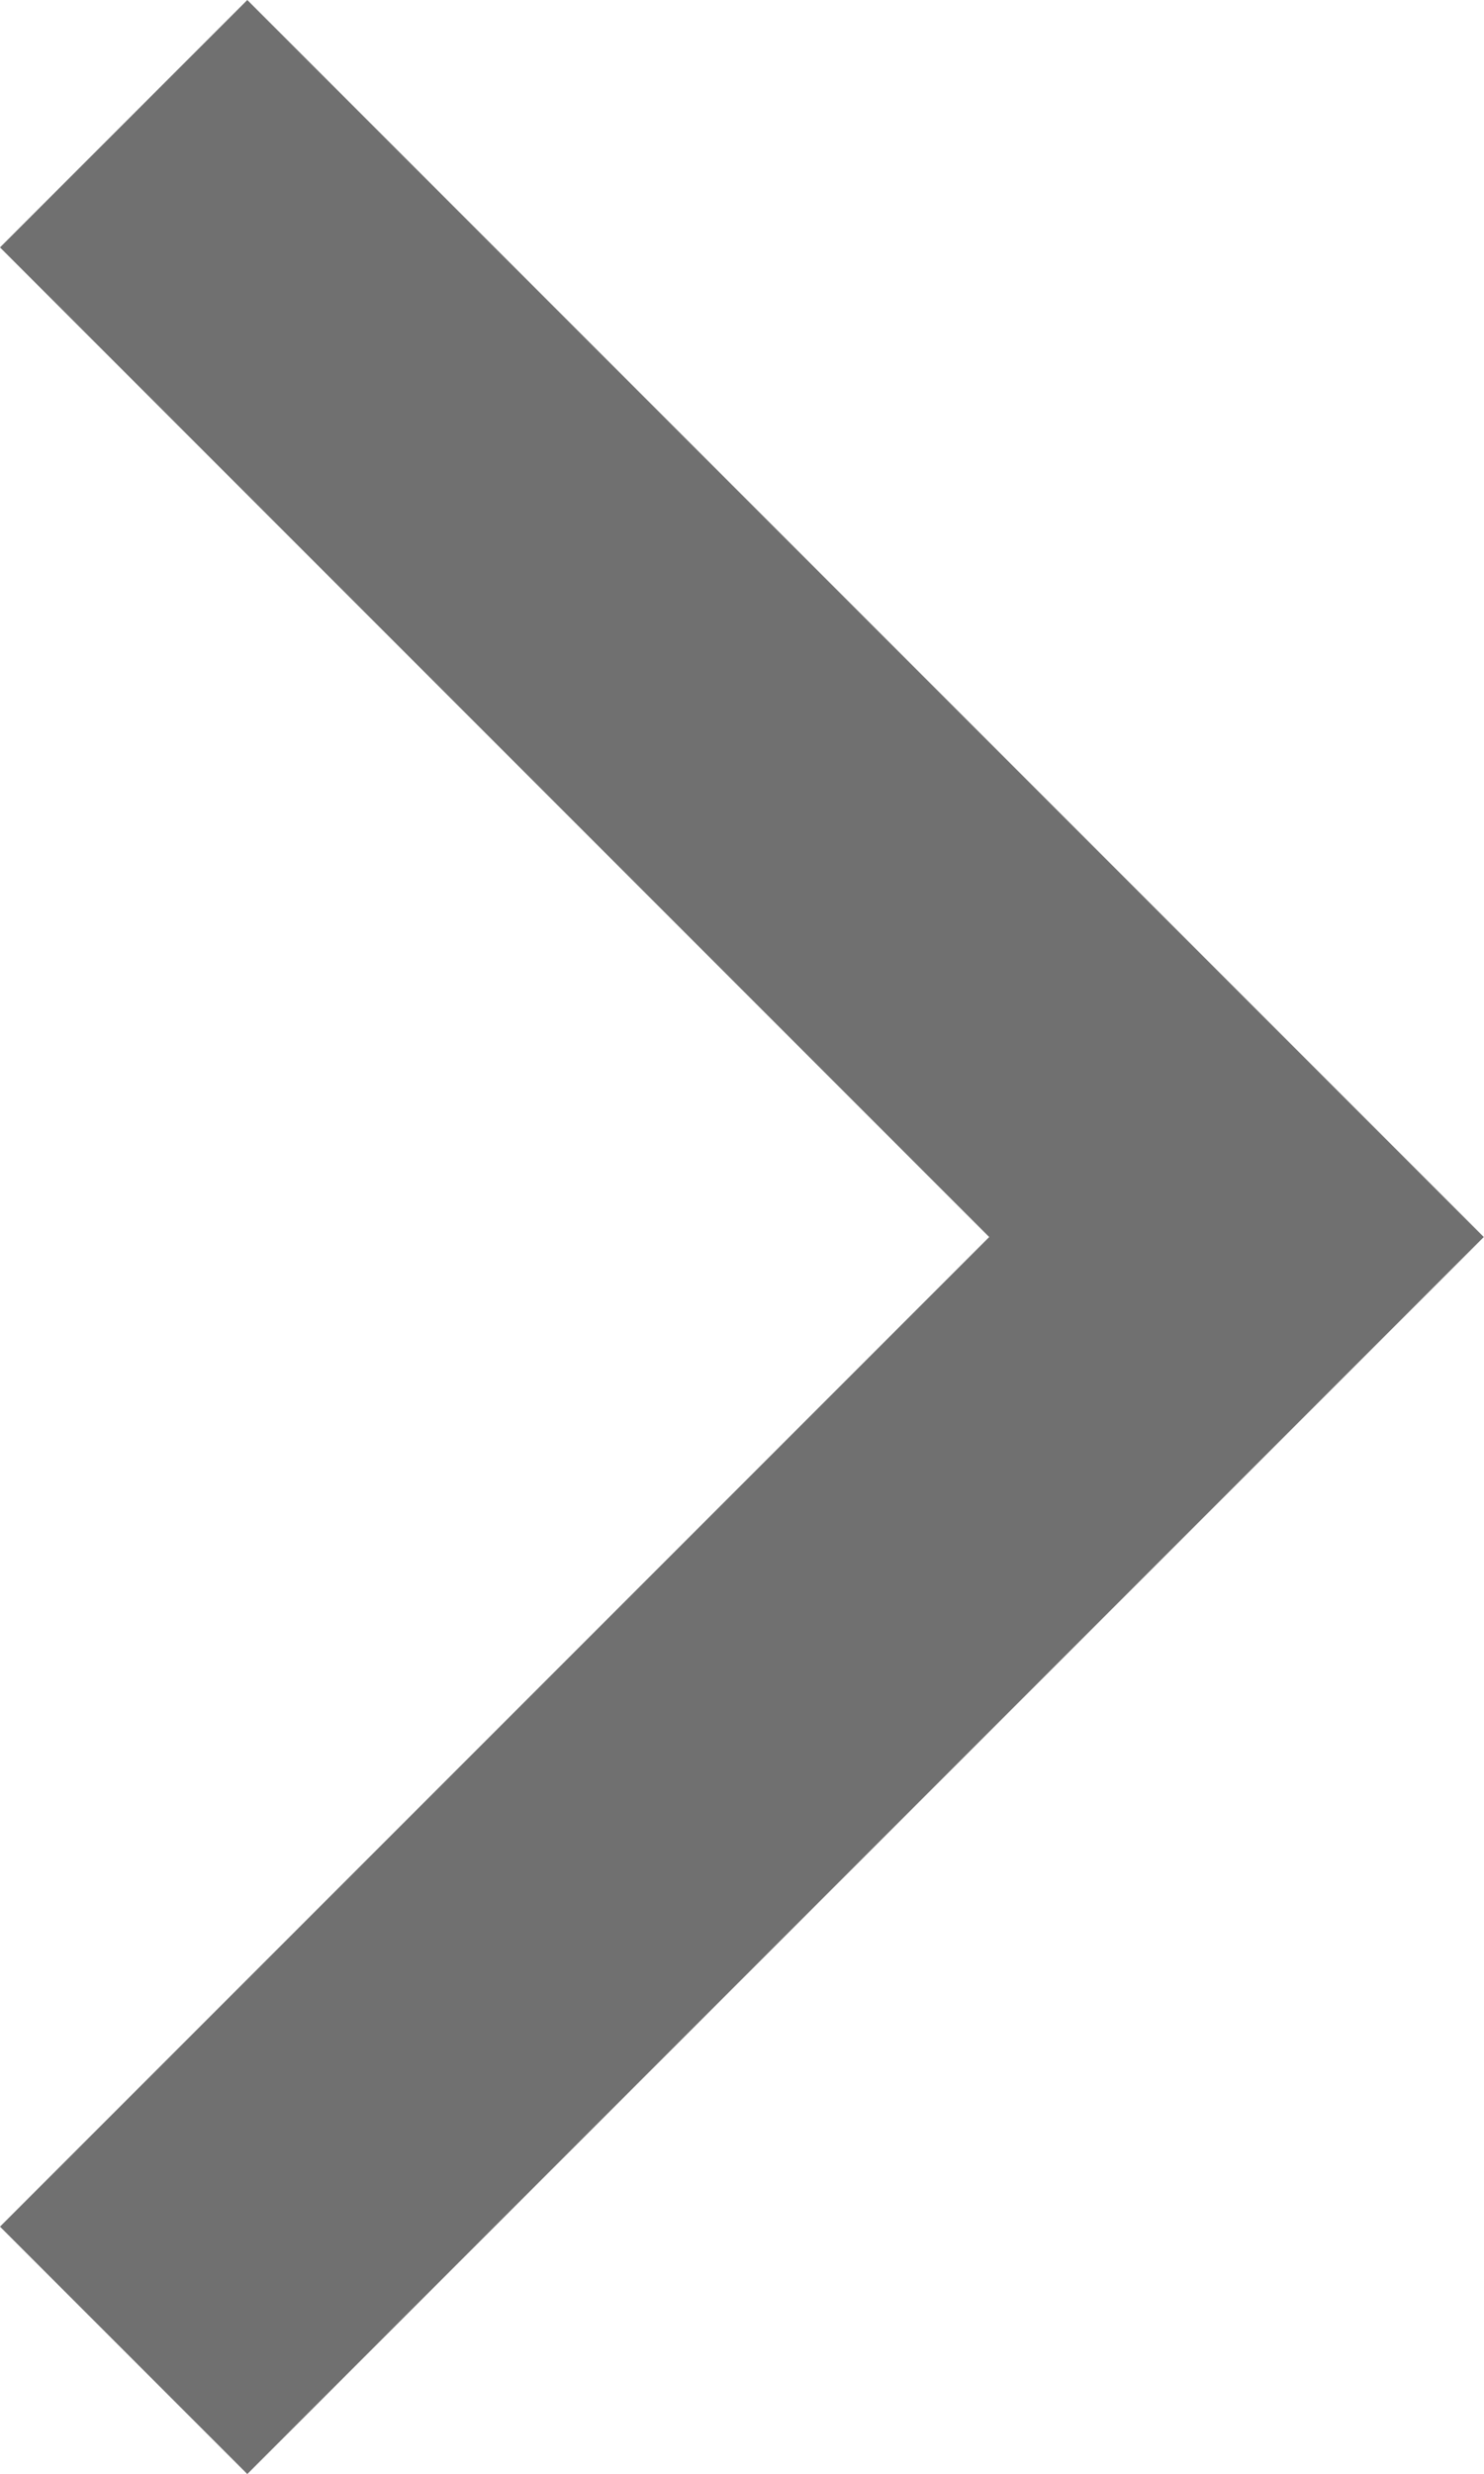 <svg xmlns="http://www.w3.org/2000/svg" width="7.201" height="12" viewBox="0 0 7.201 12">
  <defs>
    <style>
      .cls-1 {
        fill: #707070;
      }
    </style>
  </defs>
  <path id="Path_35" data-name="Path 35" class="cls-1" d="M164.675,3.289l4.8,4.8-4.8,4.8,1.2,1.2,6-6-6-6Z" transform="translate(-164.675 -2.089)"/>
</svg>
